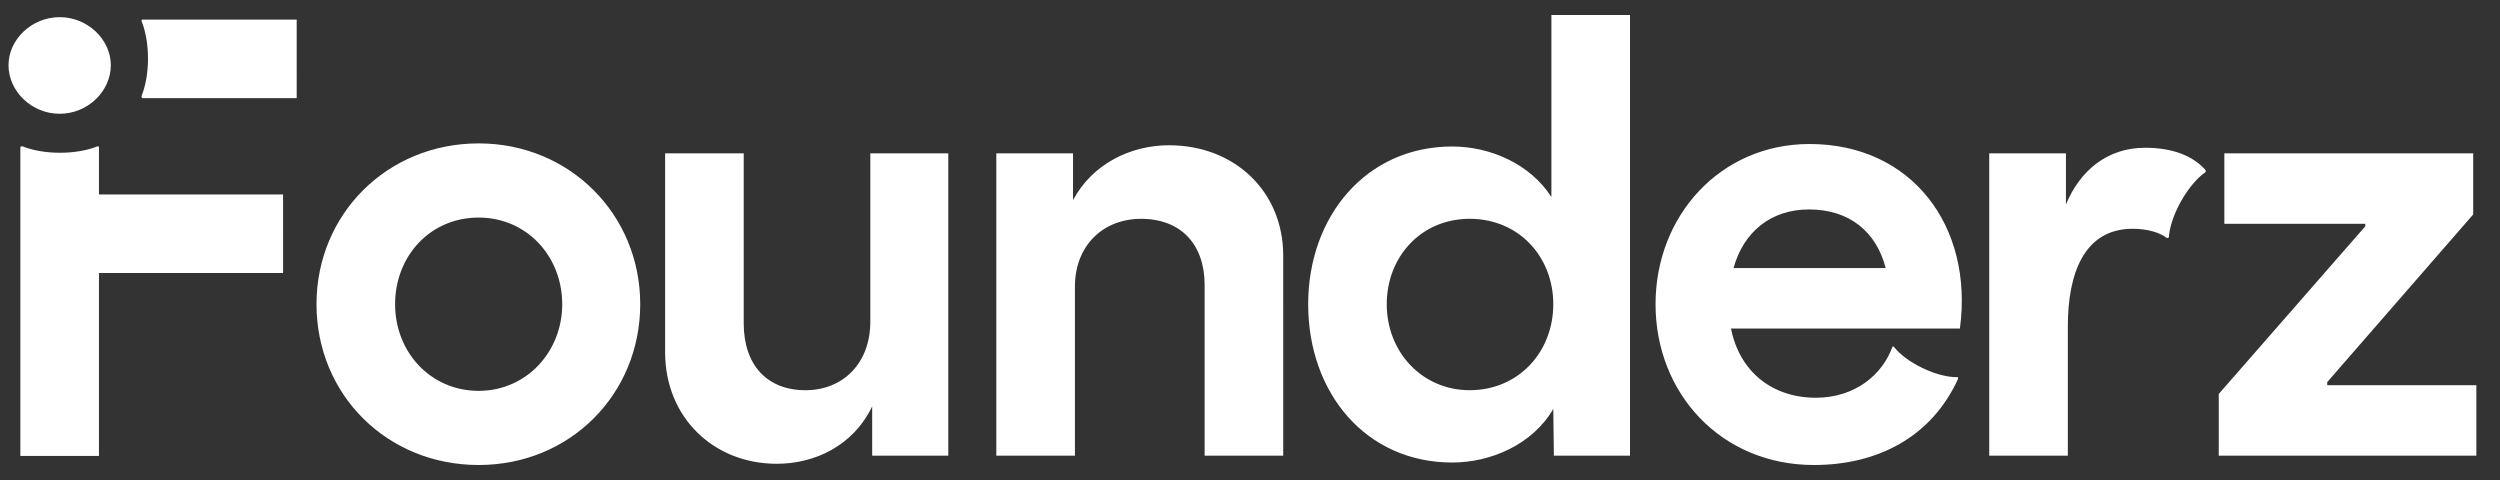<svg xmlns="http://www.w3.org/2000/svg" width="125" height="24" fill="none" viewBox="0 0 125 24">
  <rect x="0" y="0" width="125" height="24" fill="#333333" stroke="none"/>
  <path fill="#fff" d="M110.937 22.784h12.88V19.26h-7.455v-.155l7.298-8.383V7.668h-12.443v3.522h7.048v.125l-7.328 8.383v3.086ZM99.462 11.938v10.846h3.93V16.3c0-2.556.779-4.862 3.242-4.862.718 0 1.373.187 1.715.467l.093-.03c.062-1.091.967-2.68 1.84-3.273V8.51c-.623-.717-1.653-1.122-3.025-1.122-1.933 0-3.275 1.184-3.96 2.836V7.668h-3.835v4.27ZM90.48 7.2c-4.46 0-7.703 3.584-7.703 8.01 0 4.458 3.275 8.04 7.92 8.04 3.15 0 5.863-1.37 7.203-4.3v-.092c-1.03.03-2.588-.717-3.213-1.527h-.062c-.5 1.402-1.87 2.556-3.835 2.556-2.153 0-3.805-1.277-4.24-3.46h11.445c.687-5.112-2.4-9.227-7.516-9.227Zm-3.804 6.202c.5-1.807 1.87-2.93 3.773-2.93 2.027 0 3.368 1.121 3.835 2.93h-7.608ZM77.57.75v9.1c-1.06-1.653-3.056-2.525-4.959-2.525-4.302 0-7.202 3.49-7.202 7.886 0 4.457 2.9 7.915 7.202 7.915 1.933 0 4.023-.904 5.053-2.68l.03 2.336H81.5V.749h-3.93Zm-4.086 18.76c-2.37 0-4.147-1.9-4.147-4.3 0-2.368 1.715-4.27 4.147-4.27 2.463 0 4.18 1.902 4.18 4.27 0 2.4-1.747 4.3-4.18 4.3Zm-23.668-8.444v11.718h3.93v-8.445c0-2.09 1.435-3.398 3.305-3.398 1.995 0 3.18 1.277 3.18 3.303v8.54h3.93V12.78c0-3.21-2.432-5.517-5.707-5.517-1.933 0-3.835.935-4.803 2.743V7.668h-3.835v3.398ZM38.839 23.189c1.87 0 3.805-.873 4.77-2.869v2.462h3.805V7.668h-3.898v8.415c0 2.088-1.372 3.428-3.243 3.428-1.932 0-3.087-1.277-3.087-3.336V7.668h-3.93v9.941c0 3.273 2.433 5.58 5.583 5.58ZM23.933 7.17c-4.585 0-8.108 3.553-8.108 8.04 0 4.52 3.525 8.04 8.108 8.04s8.078-3.552 8.078-8.04c0-4.487-3.525-8.04-8.078-8.04Zm0 12.373c-2.4 0-4.178-1.932-4.178-4.332s1.748-4.333 4.178-4.333c2.4 0 4.178 1.932 4.178 4.332s-1.808 4.333-4.178 4.333Zm-9.779-9.819H4.948V7.341l-.062-.03c-1.06.436-2.713.436-3.773 0l-.095.03v15.456h3.93V13.65h9.206V9.724Zm.681-4.817V.98H7.102l-.03.062c.437 1.06.437 2.711 0 3.77l.03.094h7.733v.001ZM.426 3.258c0 1.309 1.155 2.43 2.557 2.43 1.403 0 2.558-1.121 2.558-2.43 0-1.277-1.155-2.4-2.558-2.4C1.581.858.426 1.979.426 3.259Z"/>
</svg>
